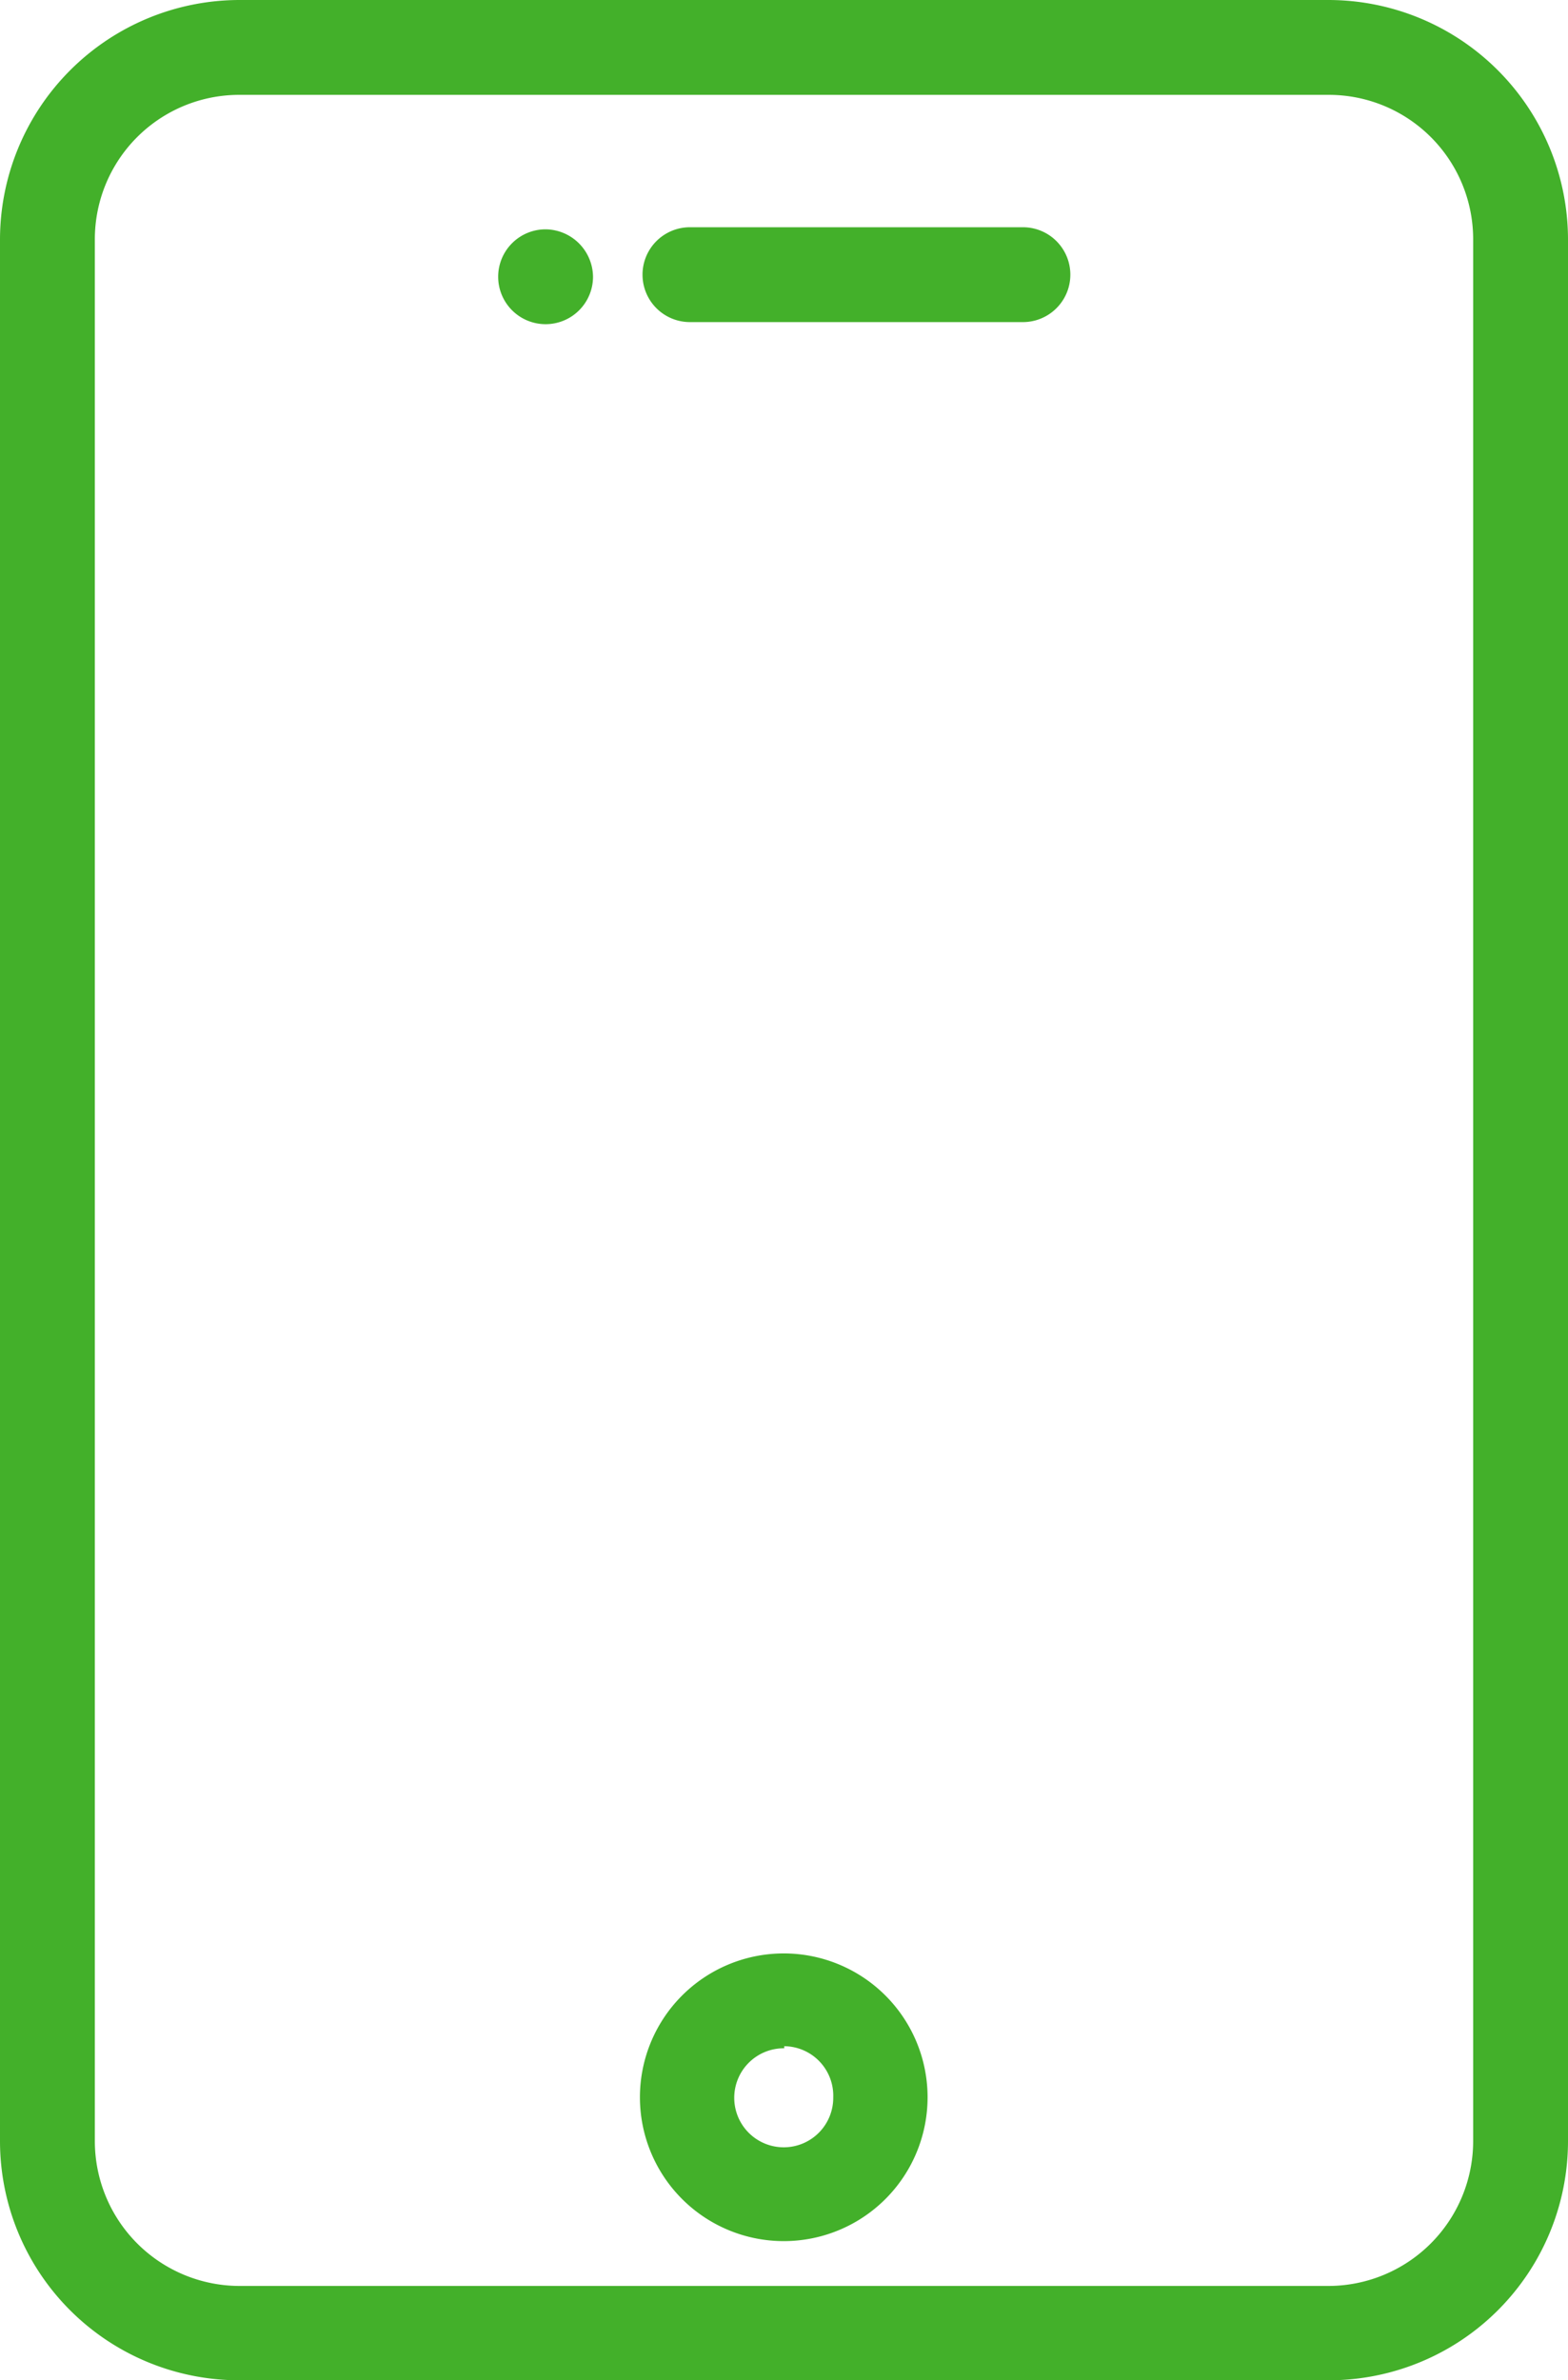 <svg xmlns="http://www.w3.org/2000/svg" viewBox="0 0 30.09 45.67"><defs><style>.cls-1{fill:#43b02a;}</style></defs><g id="Layer_1" data-name="Layer 1"><path class="cls-1" d="M11.38,5.31a.91.91,0,1,1-.91-.91A.92.92,0,0,1,11.38,5.31Z"/><path class="cls-1" d="M1.82,4.6A2.77,2.77,0,0,1,4.6,1.82H25.49A2.77,2.77,0,0,1,28.27,4.6V41.08a2.78,2.78,0,0,1-2.78,2.78H4.6a2.78,2.78,0,0,1-2.78-2.78V4.6M0,4.6V41.08a4.59,4.59,0,0,0,4.6,4.59H25.49a4.59,4.59,0,0,0,4.6-4.59V4.6A4.6,4.6,0,0,0,25.49,0H4.6A4.6,4.6,0,0,0,0,4.6Z"/><path class="cls-1" d="M13.24,4.36h6.39a.91.91,0,0,1,0,1.82H13.24a.91.91,0,0,1,0-1.82Z"/><path class="cls-1" d="M15.05,43A2.76,2.76,0,1,1,17.8,40.2,2.76,2.76,0,0,1,15.05,43Zm0-3.7a.95.95,0,1,0,.94.94A.95.95,0,0,0,15.05,39.26Z"/></g></svg>